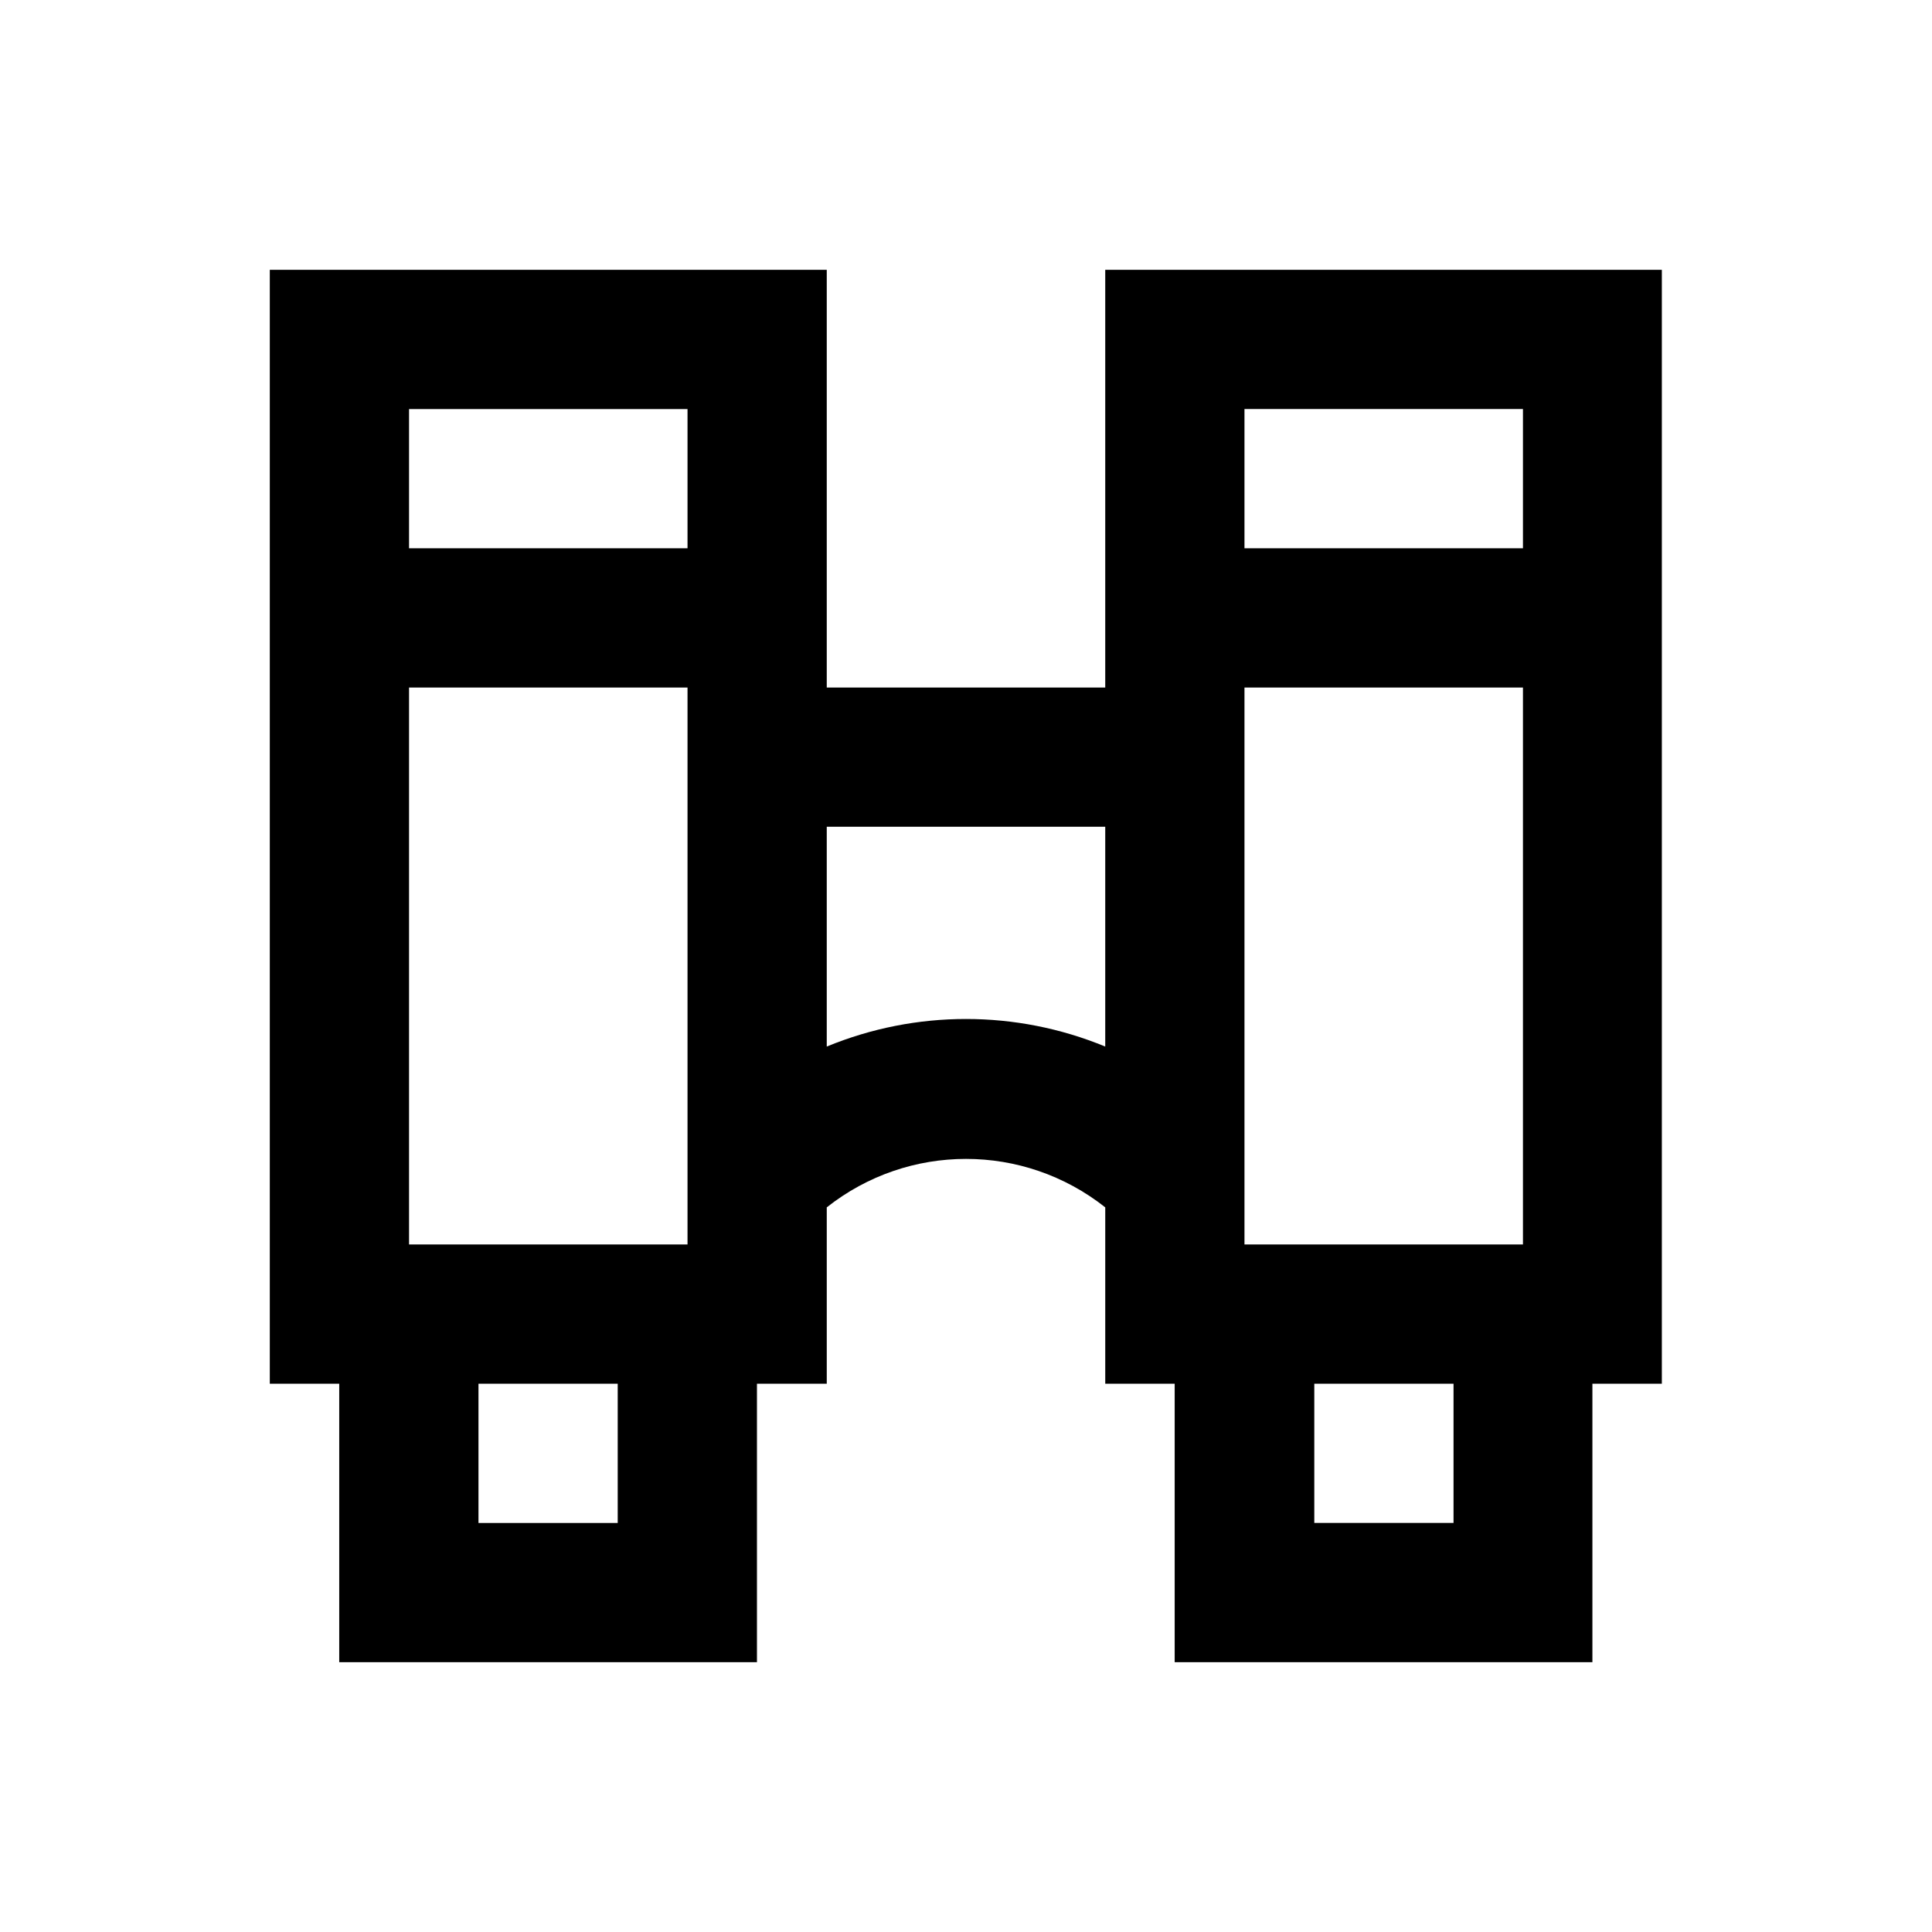 <?xml version="1.0" encoding="UTF-8"?>
<!-- Uploaded to: ICON Repo, www.iconrepo.com, Generator: ICON Repo Mixer Tools -->
<svg fill="#000000" width="800px" height="800px" version="1.1" viewBox="144 144 512 512" xmlns="http://www.w3.org/2000/svg">
 <path d="m436.9 215.5v110.7h-73.801v-110.7h-147.6v295.2h18.402v73.801h110.7v-73.801h18.5v-46.738c21.648-17.121 52.152-17.121 73.801 0v46.738h18.402v73.801h110.7v-73.801h18.402v-295.2zm-129.2 332.1h-36.898v-36.898h36.898zm18.5-73.801h-73.801v-147.6h73.801zm0-184.5h-73.801v-36.898h73.801zm110.7 132.05c-23.617-9.742-50.184-9.742-73.801 0v-58.254h73.801zm92.301 126.25h-36.898v-36.898h36.898zm18.398-73.801h-73.801v-147.6h73.801zm0-184.5h-73.801v-36.898h73.801z"/>
</svg>